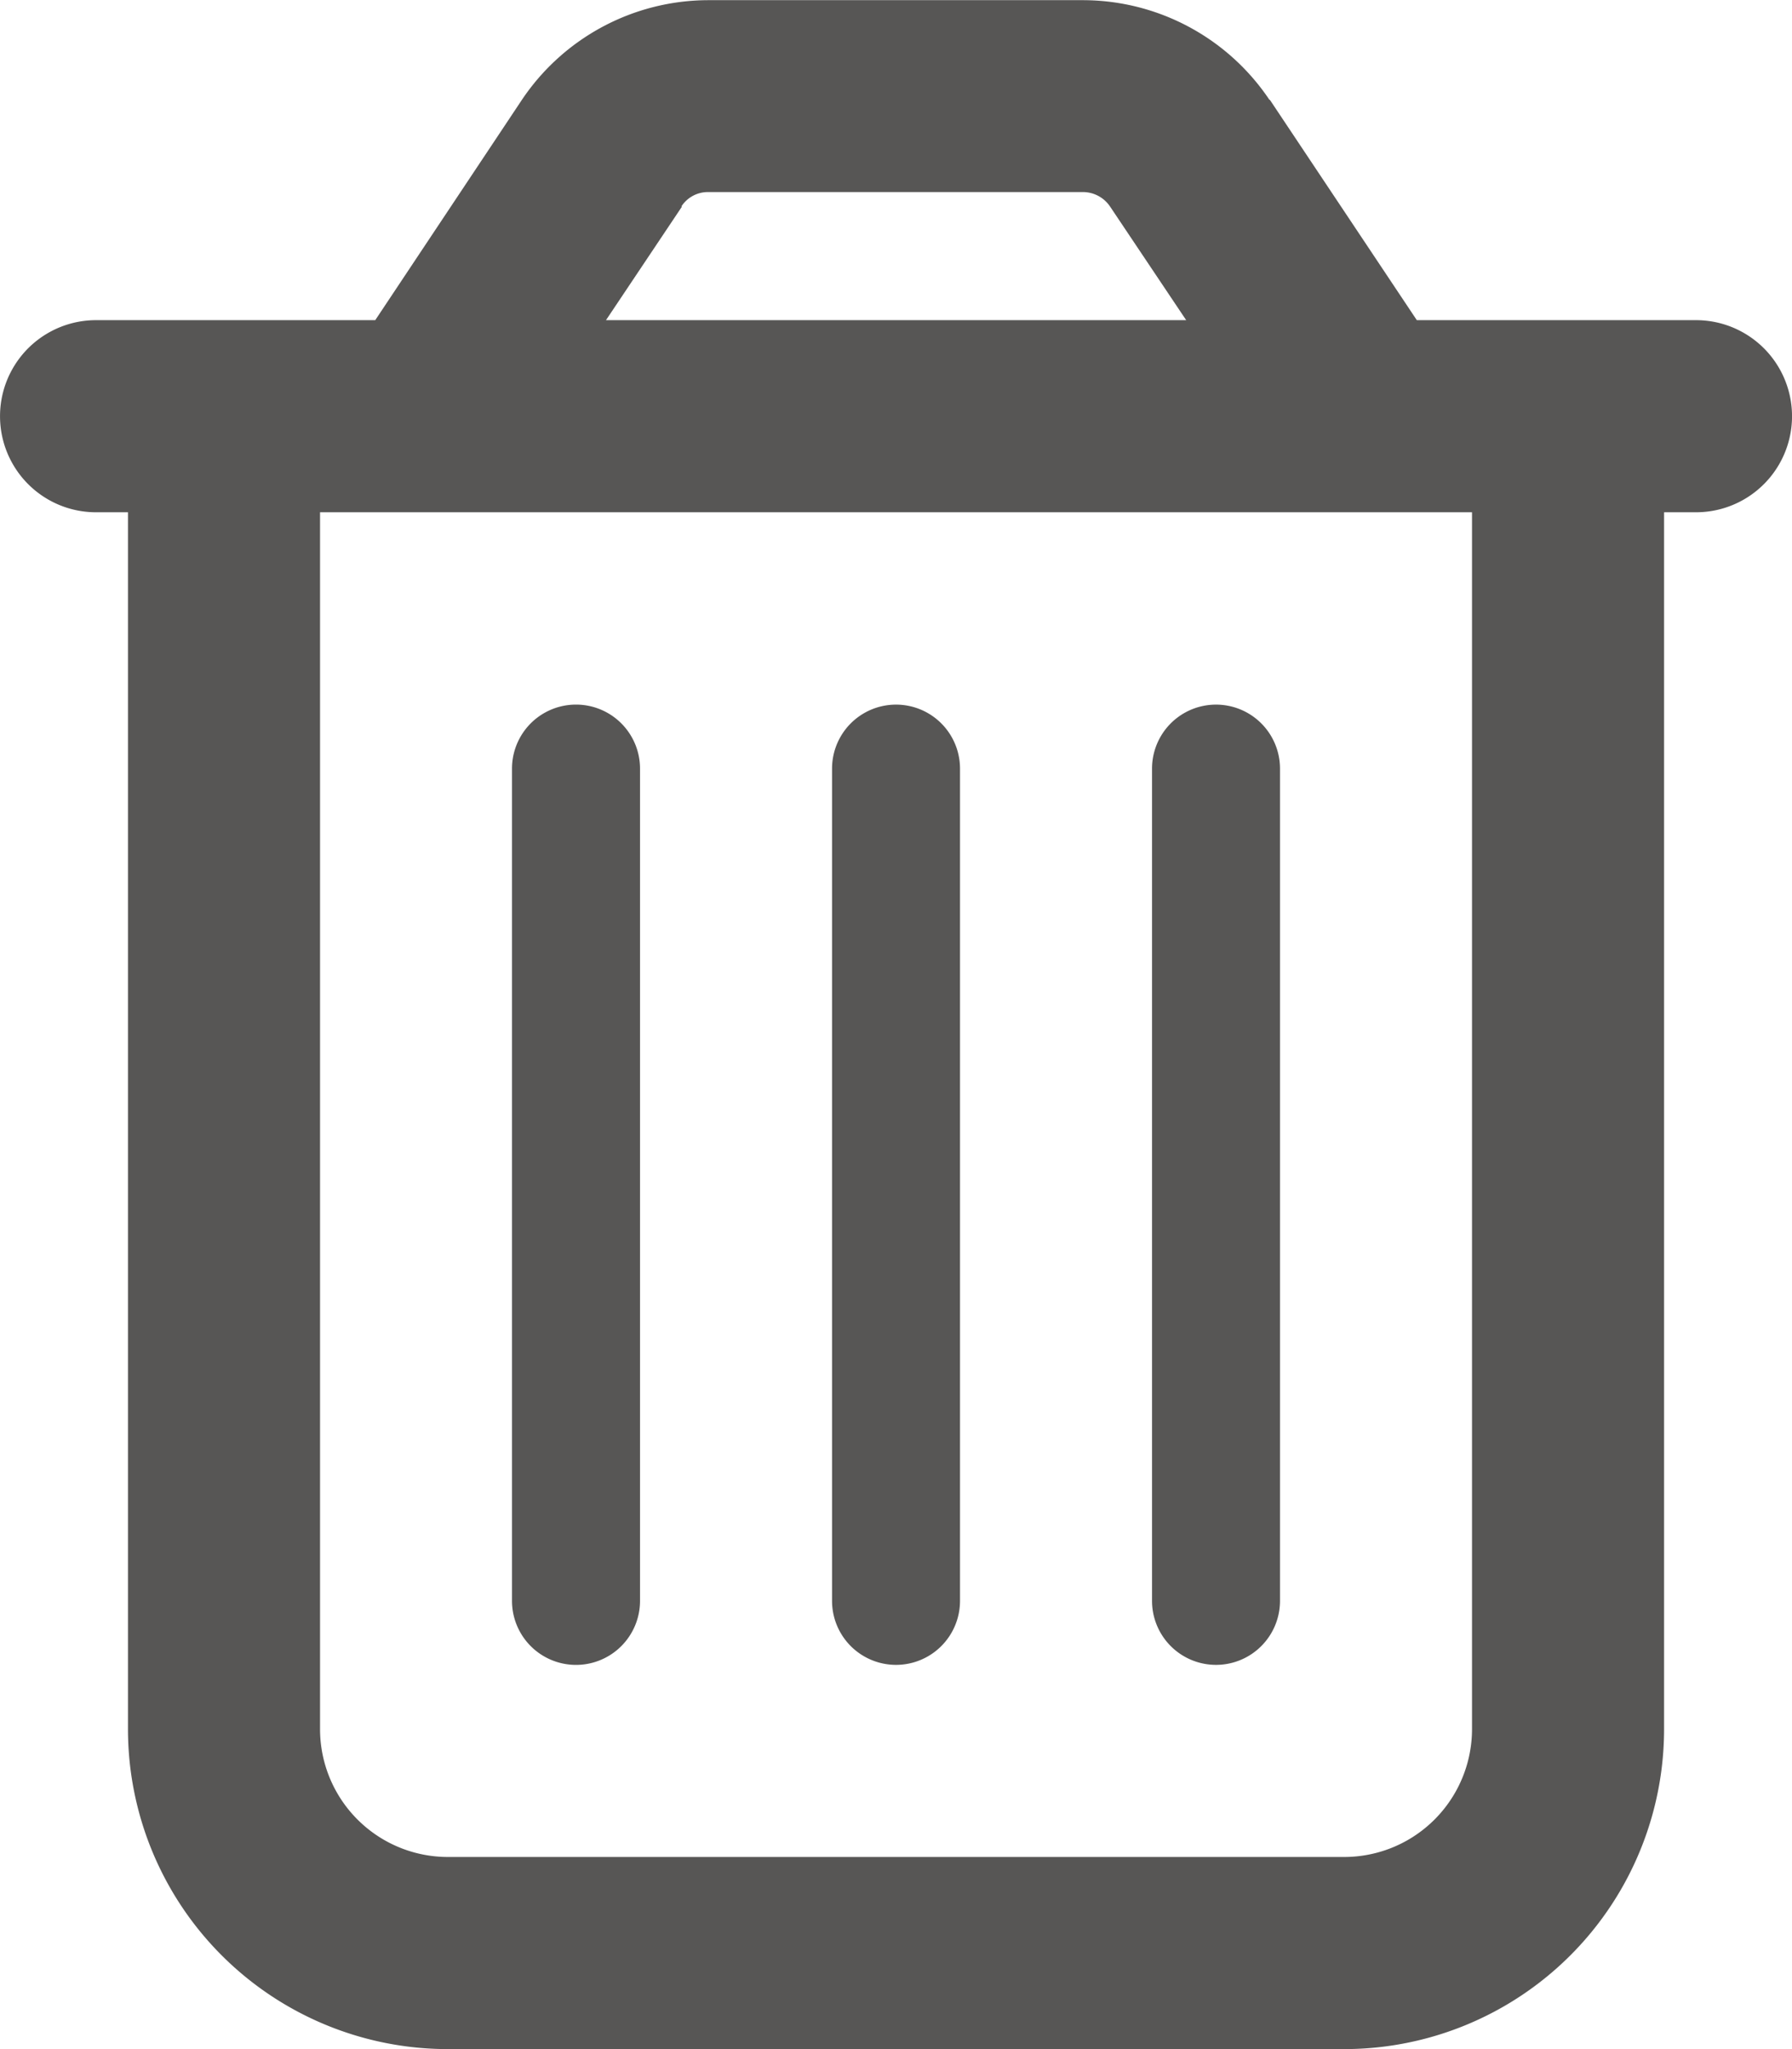 <svg xmlns="http://www.w3.org/2000/svg" width="32.431" height="37.064" viewBox="0 0 32.431 37.064">
  <path id="Tracciato_1" data-name="Tracciato 1" d="M12.627,3.732,11.251,5.788h10.5L20.373,3.732a.593.593,0,0,0-.485-.261H13.1a.571.571,0,0,0-.485.261ZM23.268,1.806l2.657,3.982h5.053a1.737,1.737,0,0,1,0,3.475H30.4V31.269a5.79,5.79,0,0,1-5.791,5.792H8.392A5.79,5.79,0,0,1,2.6,31.269V9.263H2.022a1.737,1.737,0,1,1,0-3.475H7.075L9.731,1.8A4.07,4.07,0,0,1,13.1,0h6.783a4.07,4.07,0,0,1,3.373,1.8ZM6.076,9.263V31.269a2.314,2.314,0,0,0,2.316,2.317H24.608a2.314,2.314,0,0,0,2.316-2.317V9.263ZM11.867,13.9V28.953a1.158,1.158,0,0,1-2.317,0V13.9a1.158,1.158,0,1,1,2.317,0Zm5.791,0V28.953a1.158,1.158,0,1,1-2.316,0V13.9a1.158,1.158,0,1,1,2.316,0Zm5.791,0V28.953a1.158,1.158,0,1,1-2.316,0V13.9a1.158,1.158,0,1,1,2.316,0Z" transform="translate(-0.284 0.003)" fill="#575655" fill-rule="evenodd"/>
</svg>
